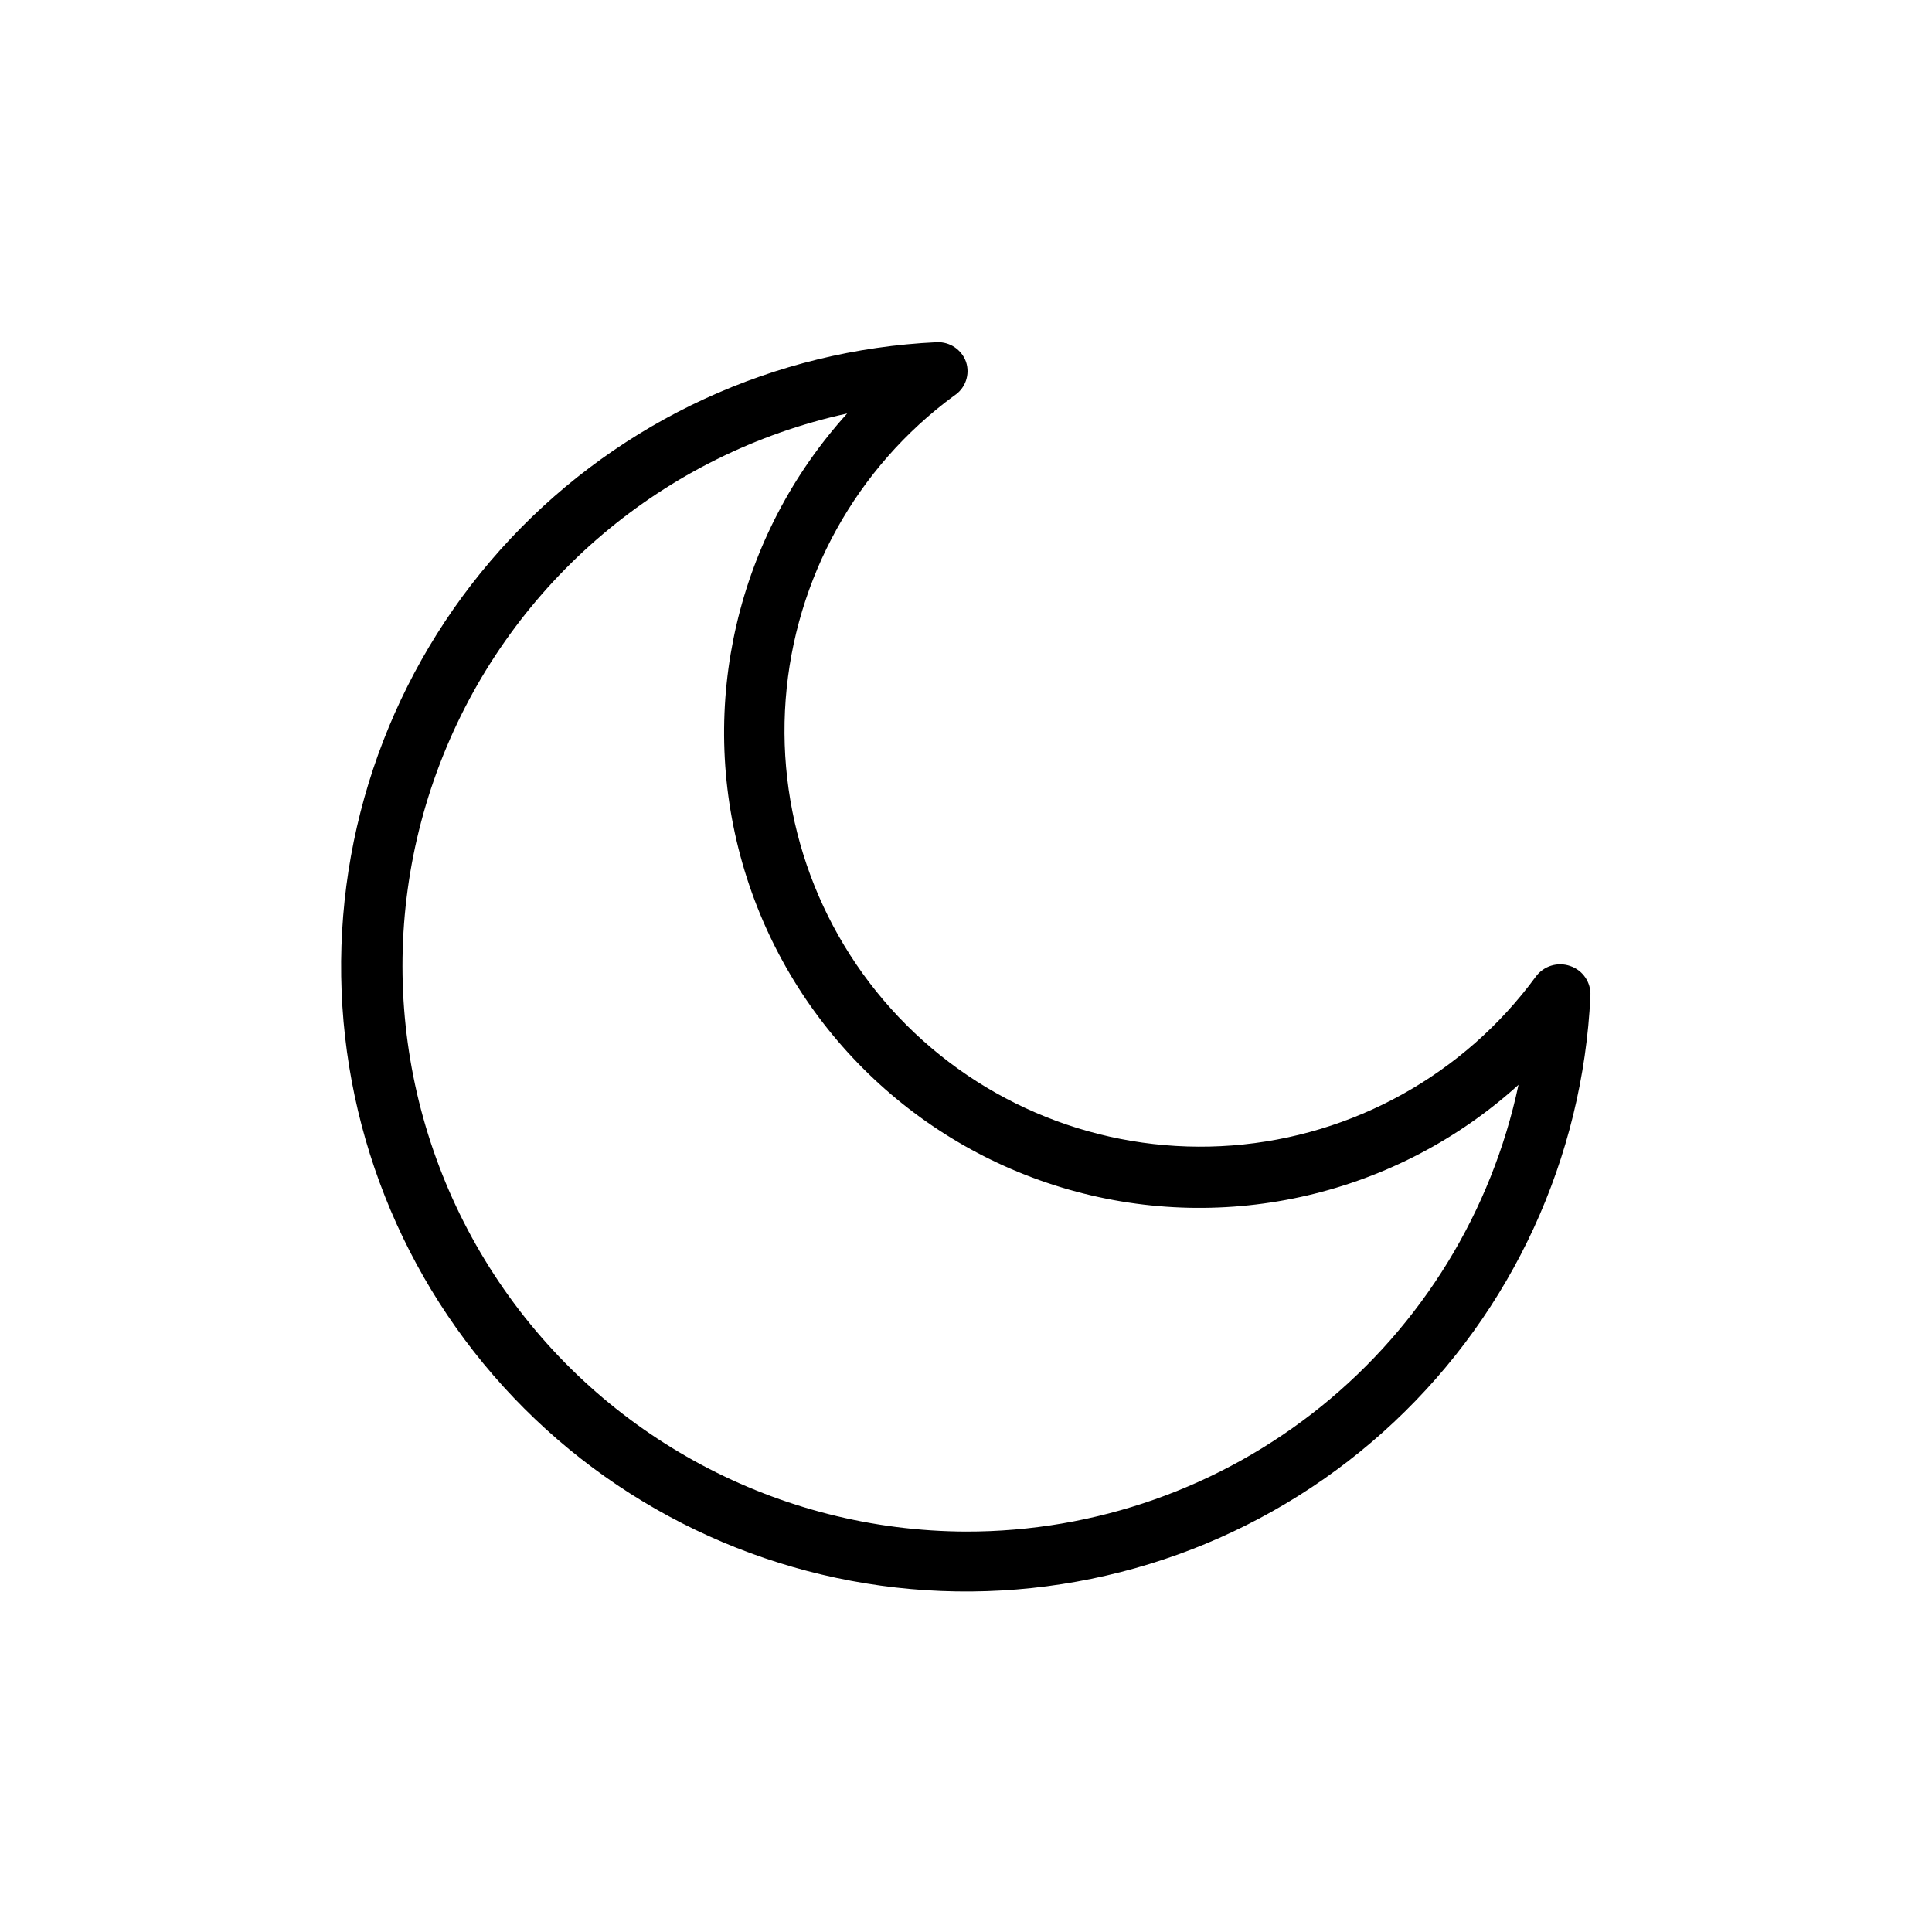 <?xml version="1.0" encoding="UTF-8"?>
<!-- Uploaded to: ICON Repo, www.svgrepo.com, Generator: ICON Repo Mixer Tools -->
<svg fill="#000000" width="800px" height="800px" version="1.1" viewBox="144 144 512 512" xmlns="http://www.w3.org/2000/svg">
 <path d="m560.12 400c-3.336-1.168-7.043-0.02-9.133 2.832-19.008 25.926-48.391 42.262-80.441 44.723-32.055 2.461-63.582-9.199-86.328-31.918-22.742-22.719-34.43-54.238-32.004-86.293 2.43-32.055 18.734-61.453 44.641-80.488 2.984-1.91 4.285-5.613 3.148-8.973-1.164-3.231-4.285-5.332-7.715-5.195-42.988 2.008-83.504 20.672-112.97 52.035-29.465 31.363-45.566 72.961-44.898 115.99 0.672 43.031 18.062 84.109 48.492 114.54s71.508 47.82 114.54 48.488c43.027 0.672 84.629-15.43 115.99-44.898 31.363-29.465 50.023-69.984 52.035-112.97 0.184-3.527-2.004-6.746-5.352-7.871zm-160.12 149.88c-49.66-0.18-96.004-24.945-123.75-66.125-27.75-41.18-33.305-93.43-14.828-139.52 18.477-46.094 58.582-80.043 107.09-90.656-29.227 32.254-39.727 77.312-27.773 119.16 11.953 41.852 44.668 74.562 86.52 86.516 41.852 11.953 86.906 1.453 119.16-27.77-7.117 33.535-25.551 63.605-52.211 85.164-26.66 21.559-59.922 33.289-94.207 33.23z"/>
</svg>